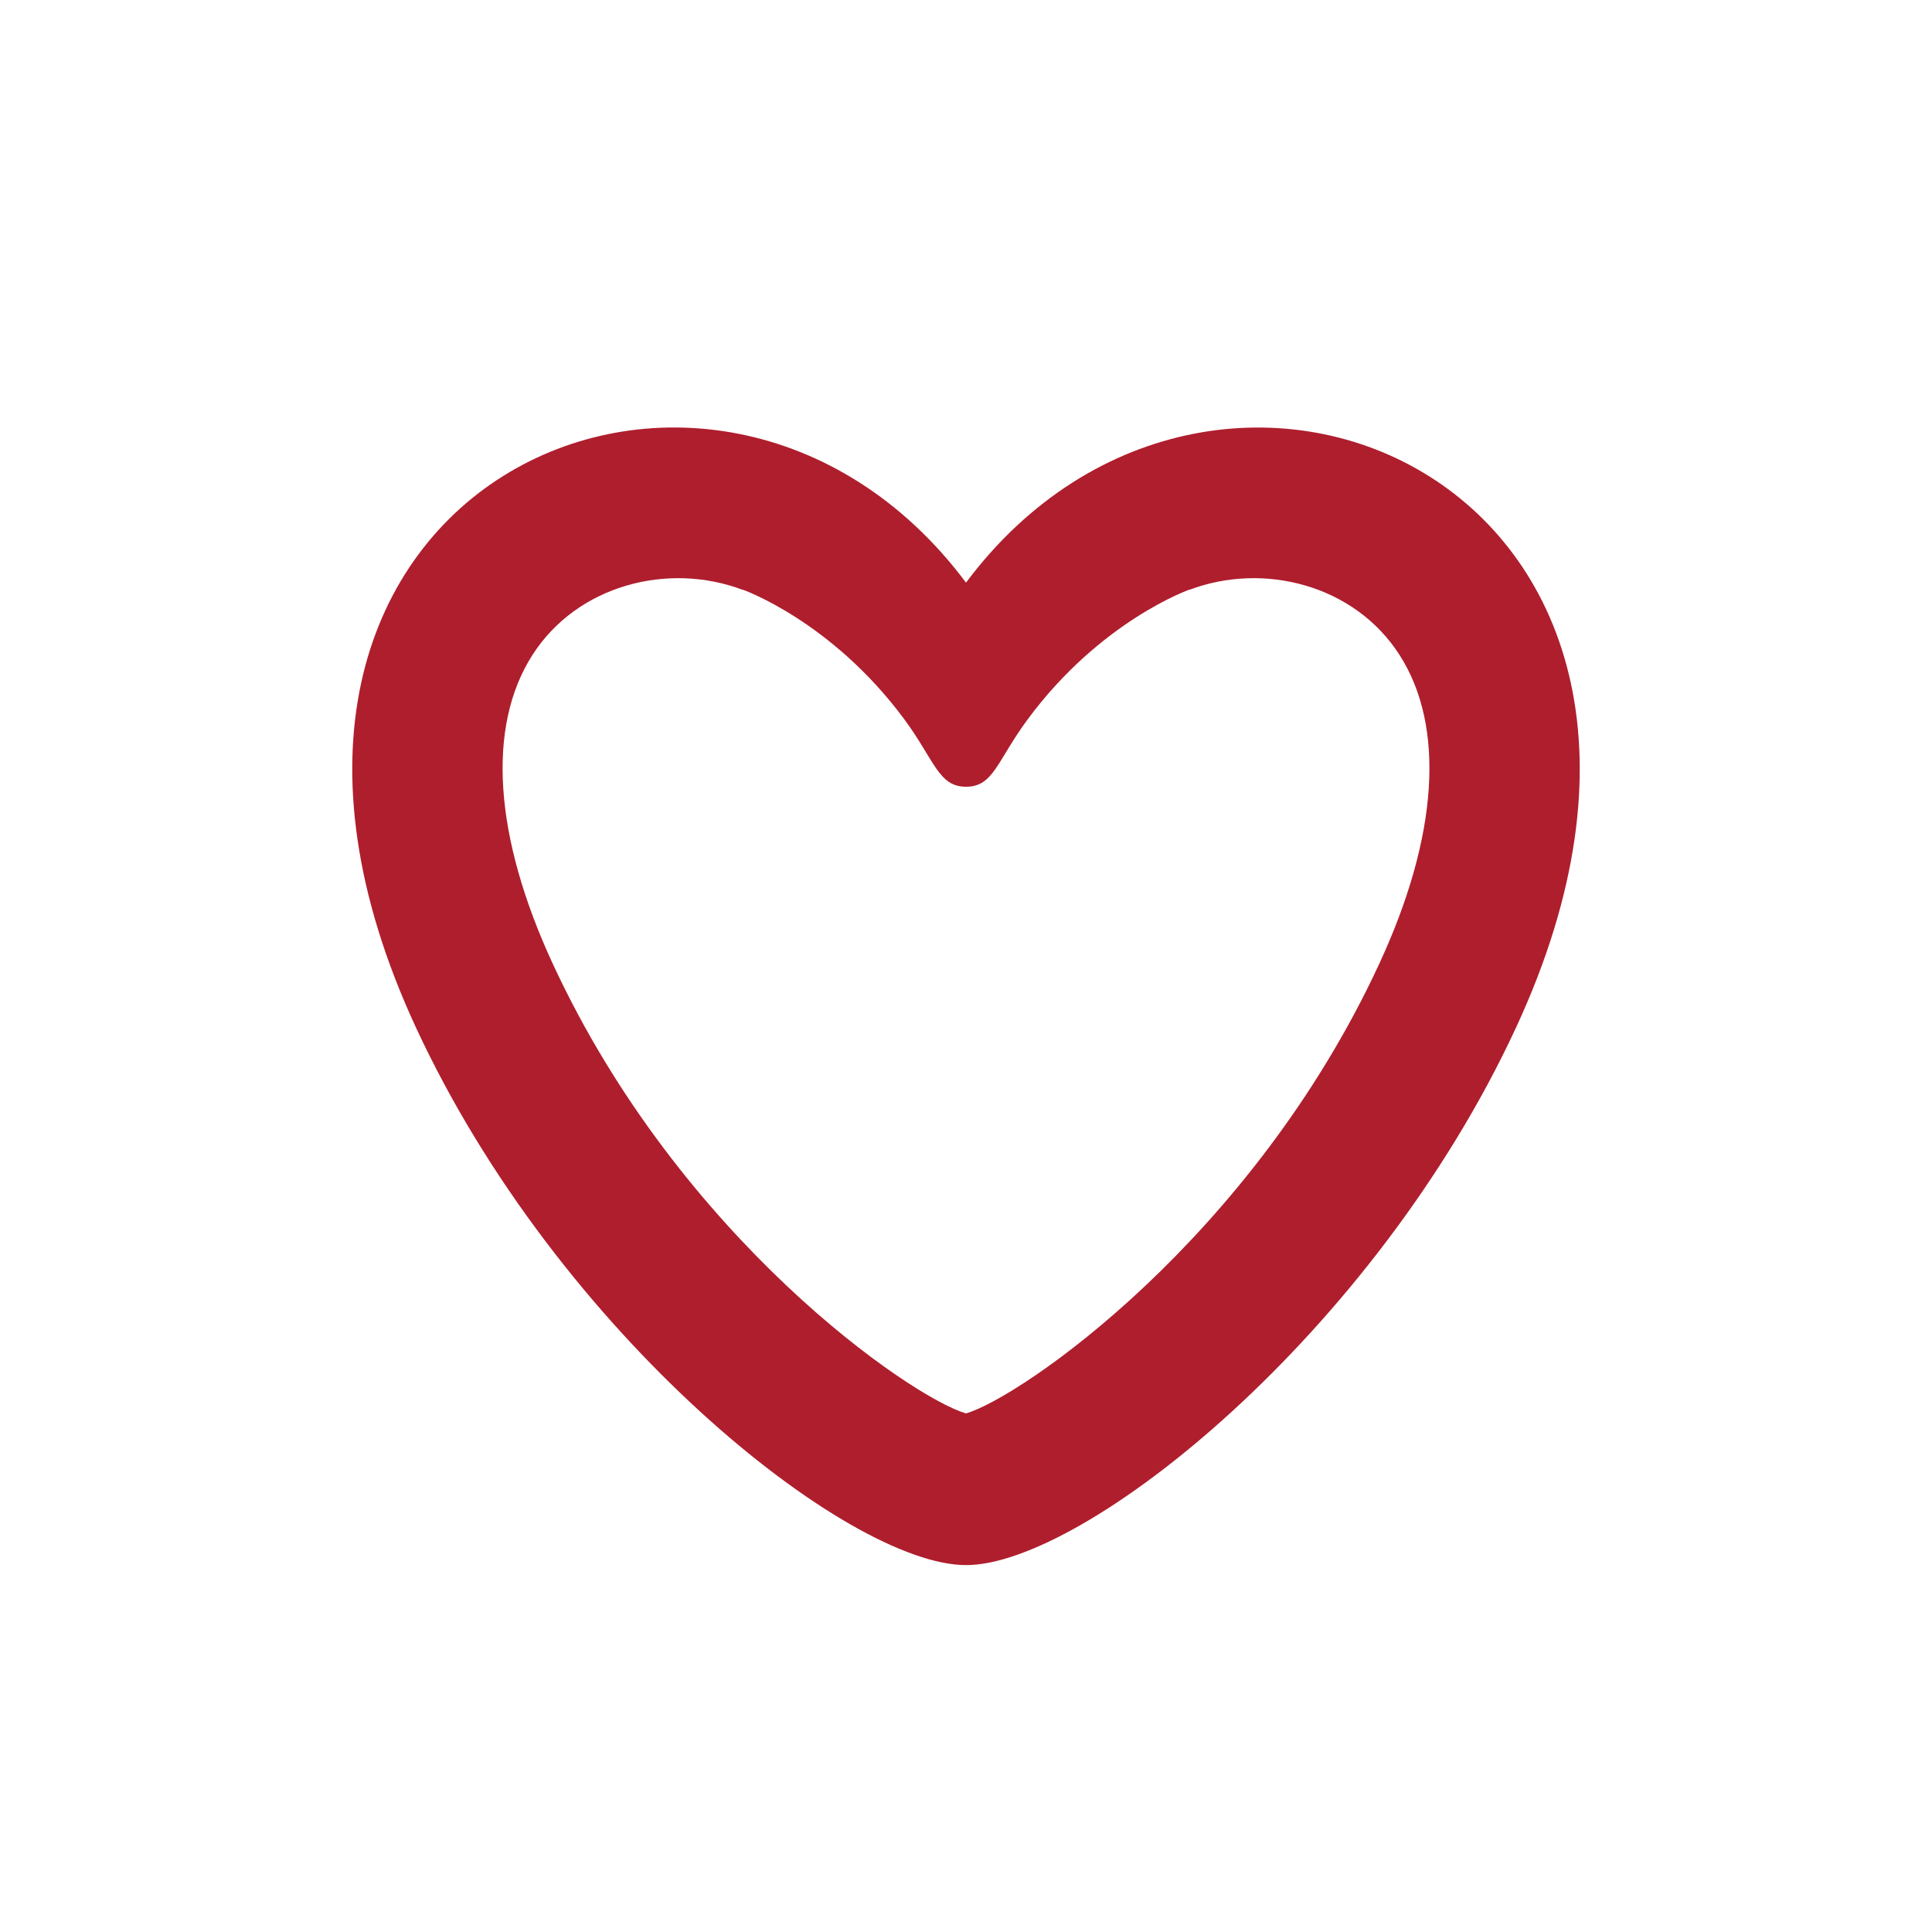 <?xml version="1.0" encoding="utf-8"?>
<svg xmlns="http://www.w3.org/2000/svg" xmlns:xlink="http://www.w3.org/1999/xlink" width="64px" height="64px" viewBox="0 0 64 64" version="1.1">
    <title>Heart-shape</title>
    <g id="Page-1" stroke="none" stroke-width="1" fill="none" fill-rule="evenodd">
        <g id="Heart-shape" transform="translate(0, 0)">
            <g id="_x36_4px_boxes">
                <rect id="Rectangle" x="0" y="0" width="64" height="64"/>
            </g>
            <g id="Production" transform="translate(11.669, 14.161)" fill="#AF1E2D" fill-rule="nonzero">
                <path d="M20.331,5.139 C11.955,-6.065 -6.146,2.044 2.104,19.865 C6.812,30.033 16.407,37.685 20.331,37.685 C24.256,37.685 33.851,30.033 38.558,19.865 C46.807,2.047 28.709,-6.063 20.331,5.139 Z M34.021,17.765 C29.814,26.852 22.165,32.123 20.331,32.661 C18.498,32.123 10.849,26.852 6.642,17.765 C4.689,13.546 4.449,9.916 5.965,7.542 C7.453,5.213 10.471,4.447 12.929,5.377 L12.929,5.37 C12.929,5.37 15.867,6.399 18.281,9.658 C19.291,11.023 19.417,11.901 20.331,11.901 C21.246,11.901 21.351,11.052 22.376,9.666 C24.791,6.4 27.734,5.37 27.734,5.37 L27.734,5.376 C30.18,4.452 33.201,5.202 34.697,7.542 C36.214,9.916 35.974,13.546 34.021,17.765 Z" id="Shape"/>
            </g>
        </g>
    </g>
</svg>
